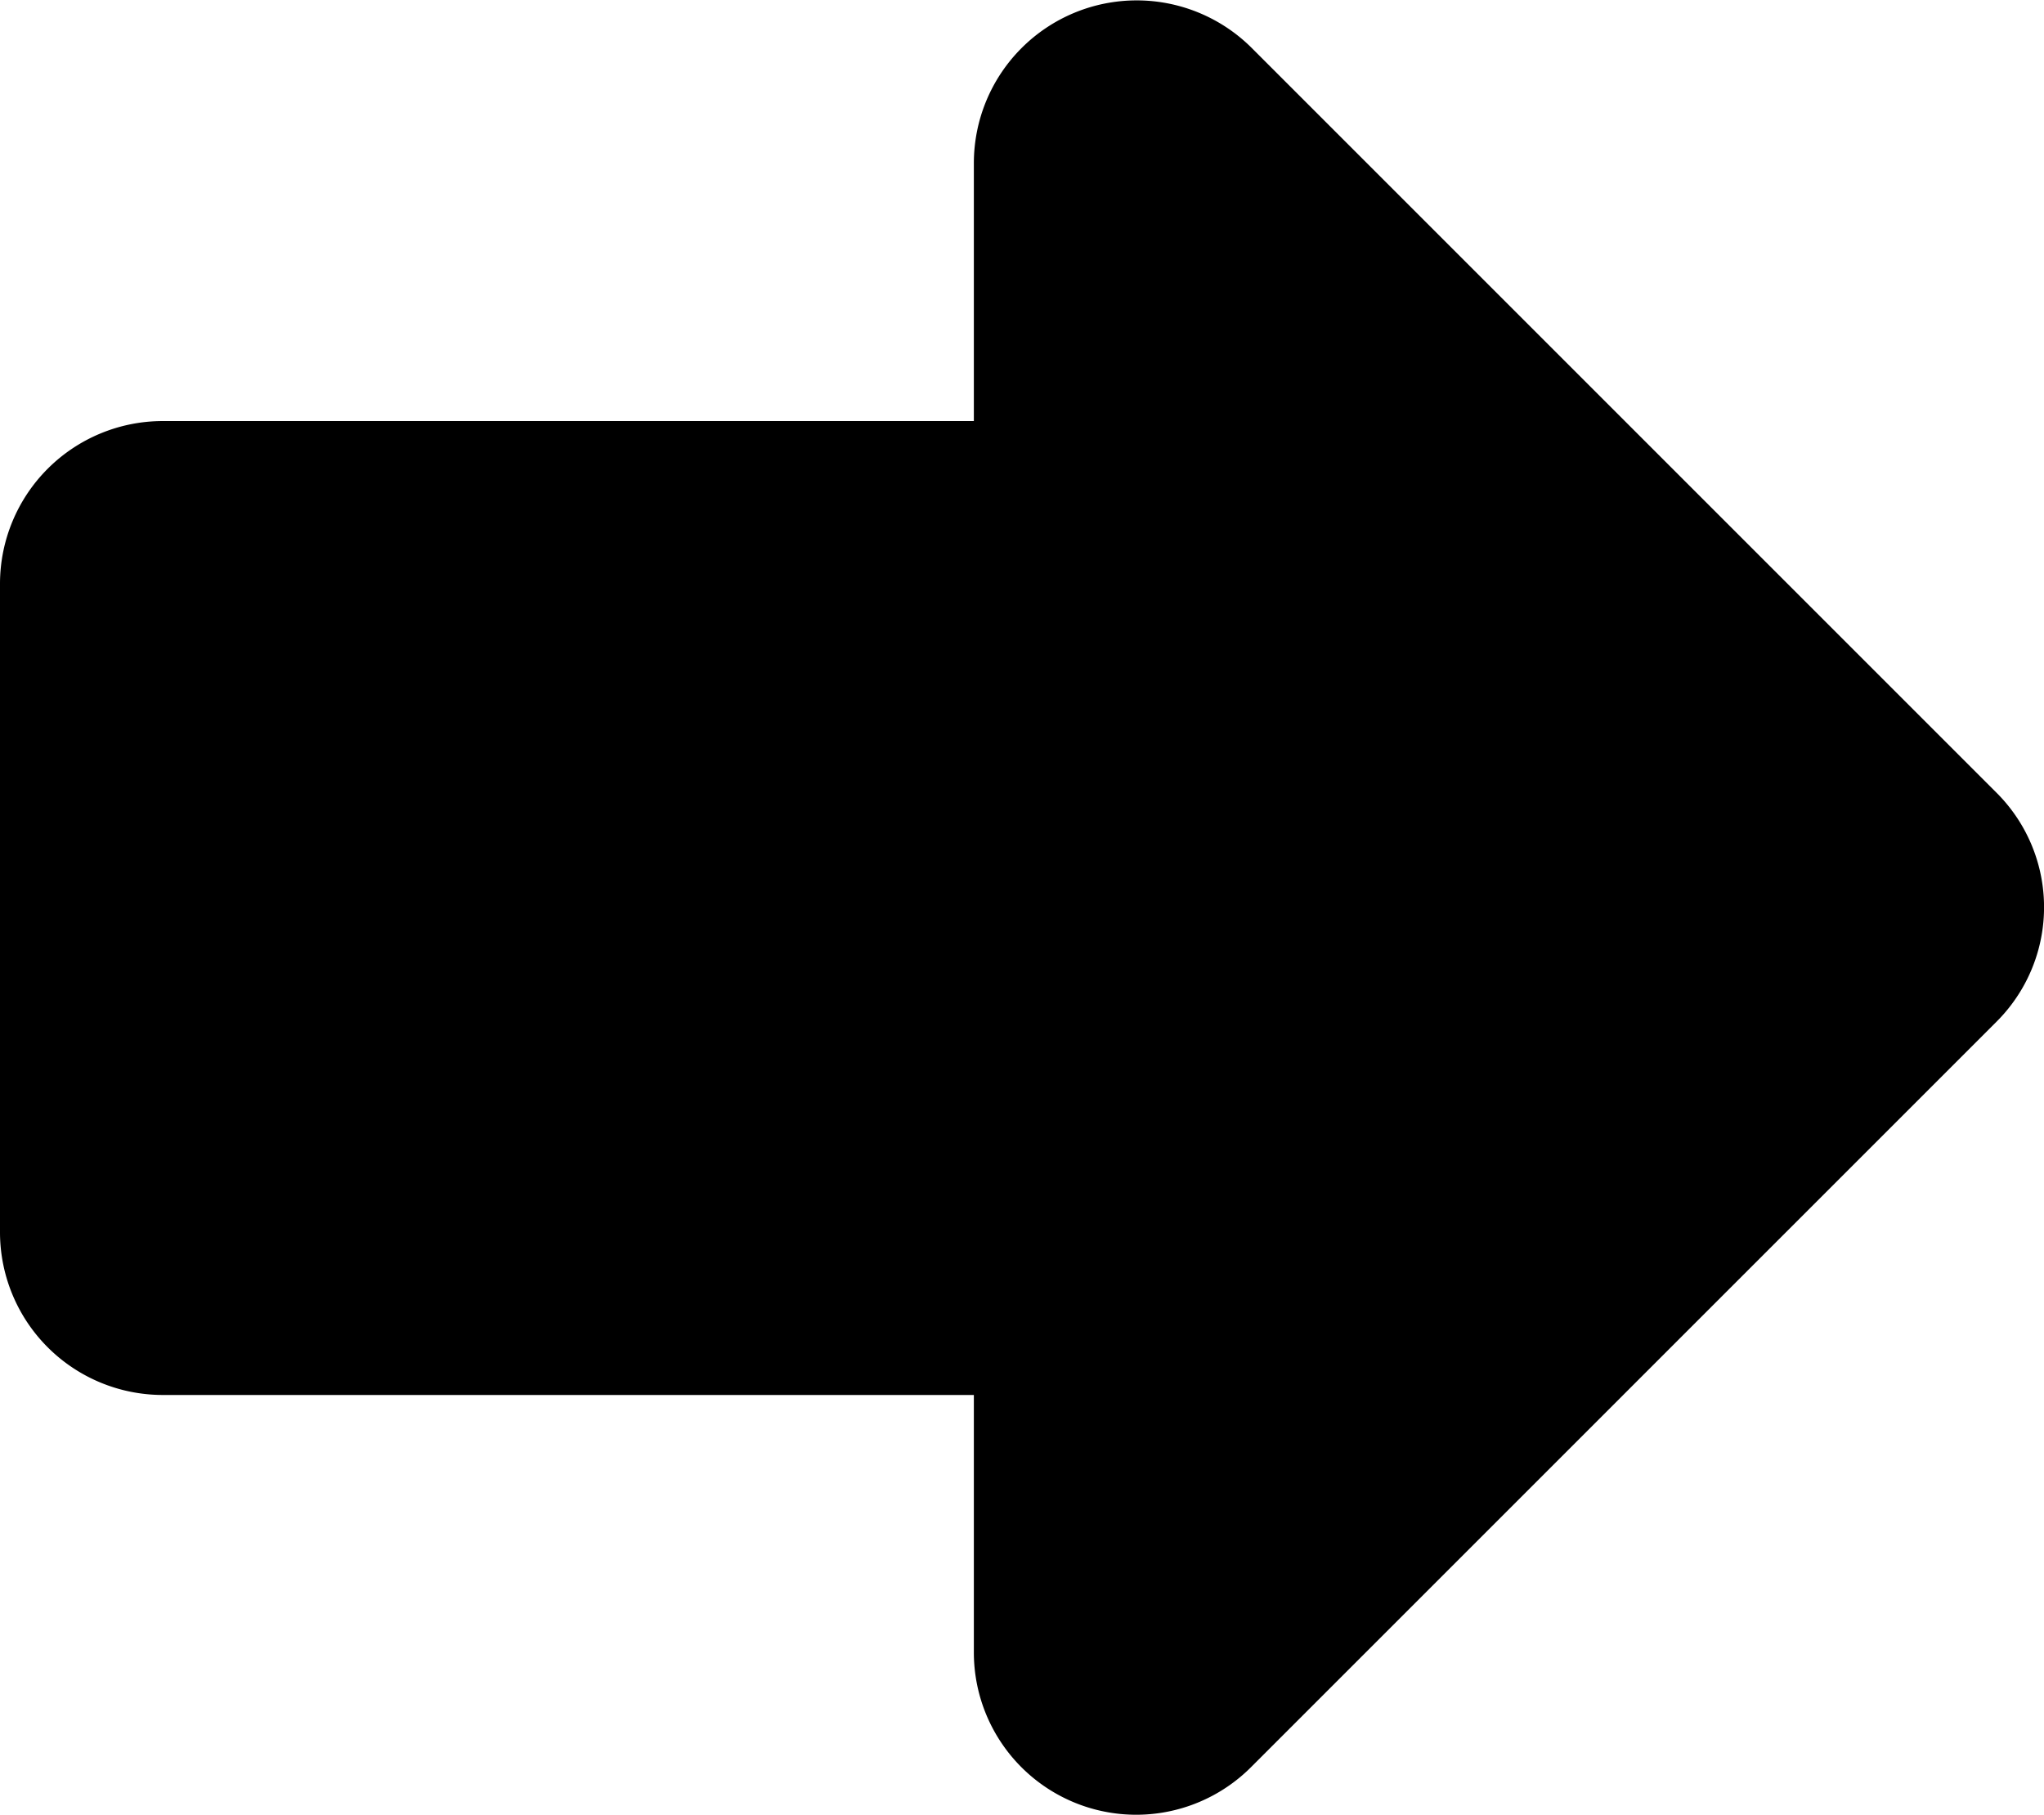 <svg xmlns="http://www.w3.org/2000/svg" width="20.422" height="18.132" viewBox="0 0 20.422 18.132"><path id="Path_15956" data-name="Path 15956" d="M16.516,10.692H13.938V18.8a1.627,1.627,0,0,1-1.622,1.622H5.829A1.627,1.627,0,0,1,4.207,18.8V10.692H1.628A1.627,1.627,0,0,1,.477,7.918L7.921.474a1.615,1.615,0,0,1,2.287,0l7.444,7.444A1.622,1.622,0,0,1,16.516,10.692Z" transform="translate(20.422) rotate(90)"></path></svg>